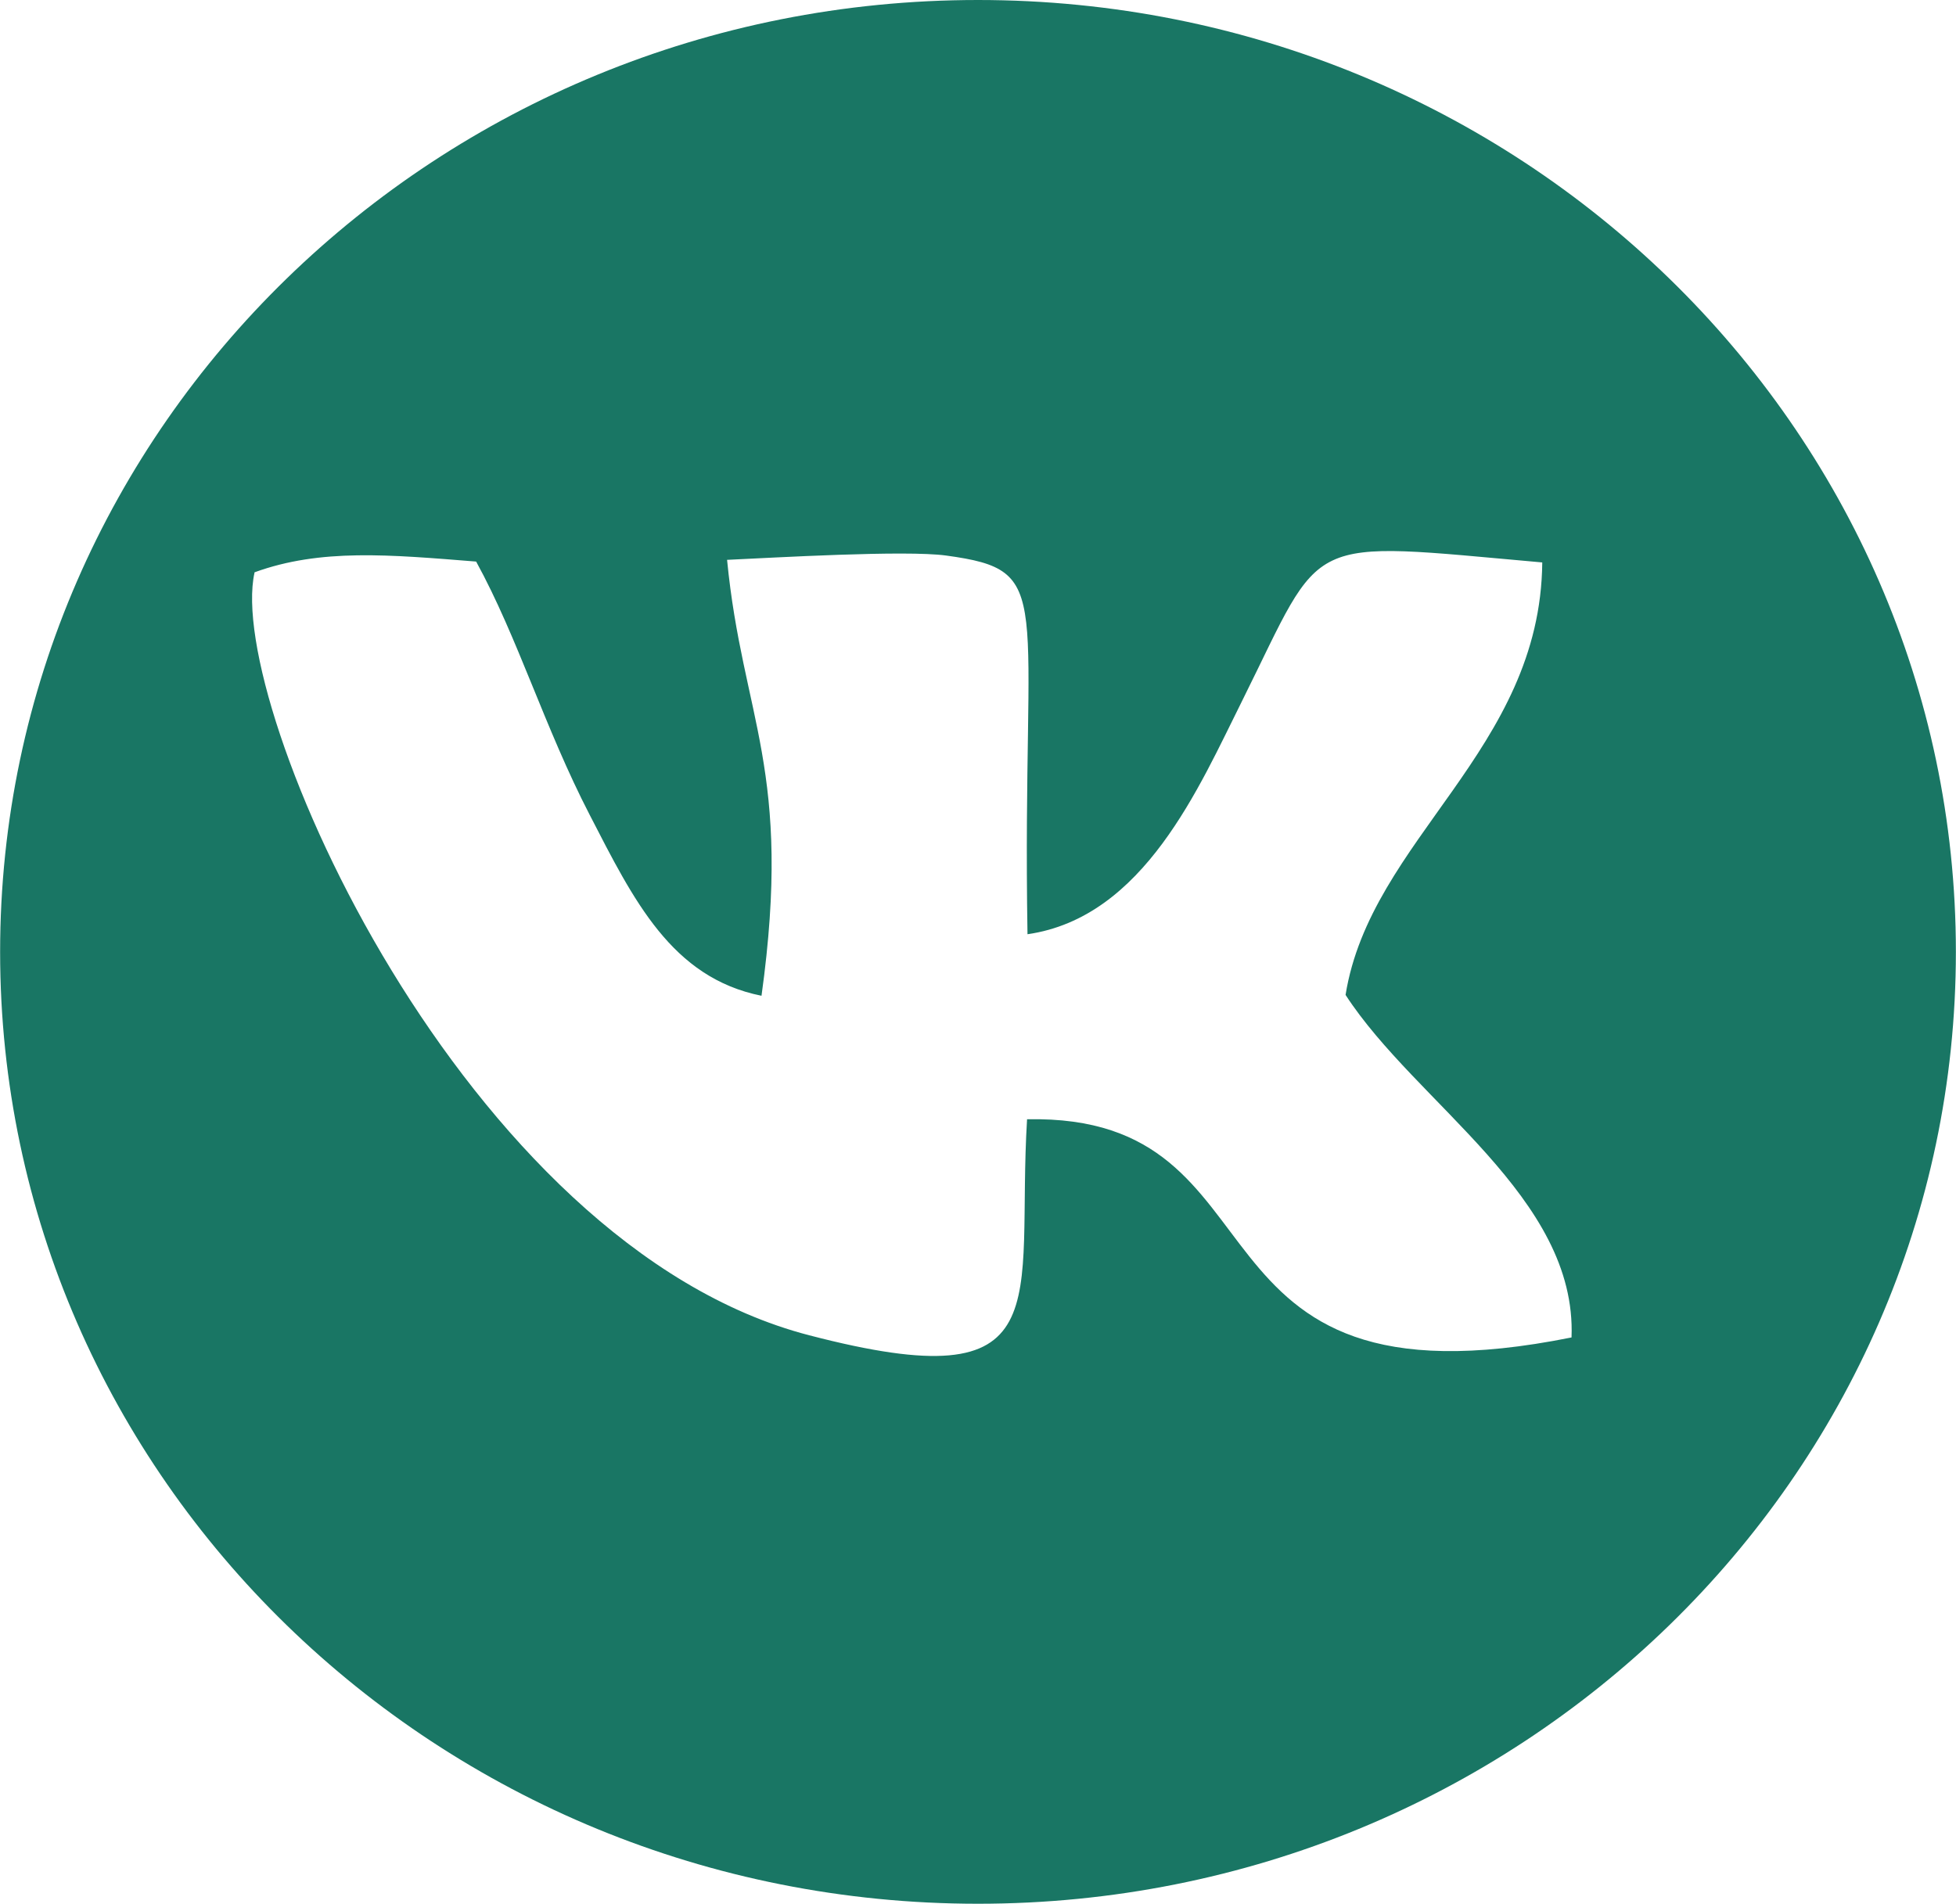 <?xml version="1.0" encoding="UTF-8"?> <!-- Creator: CorelDRAW 2020 (64-Bit) --> <svg xmlns="http://www.w3.org/2000/svg" xmlns:xlink="http://www.w3.org/1999/xlink" xmlns:xodm="http://www.corel.com/coreldraw/odm/2003" xml:space="preserve" width="1.734mm" height="1.688mm" style="shape-rendering:geometricPrecision; text-rendering:geometricPrecision; image-rendering:optimizeQuality; fill-rule:evenodd; clip-rule:evenodd" viewBox="0 0 4544 4424"> <defs> <style type="text/css"> <![CDATA[ .fil0 {fill:#197664} ]]> </style> </defs> <g id="Слой_x0020_1">  <path class="fil0" d="M2272 0c1255,0 2272,990 2272,2212 0,1222 -1017,2212 -2272,2212 -1255,0 -2272,-990 -2272,-2212 0,-1222 1017,-2212 2272,-2212zm-1681 1331c-68,307 486,1564 1289,1772 591,154 480,-75 506,-502 625,-13 331,695 1265,507 13,-326 -361,-543 -525,-796 58,-362 453,-569 457,-1005 -564,-50 -503,-69 -697,321 -100,200 -228,504 -499,543 -13,-793 68,-845 -189,-880 -94,-13 -401,5 -509,10 36,369 153,487 80,1013 -209,-42 -297,-222 -399,-420 -105,-203 -167,-412 -264,-589 -201,-16 -361,-31 -515,25z"></path> </g> </svg> 